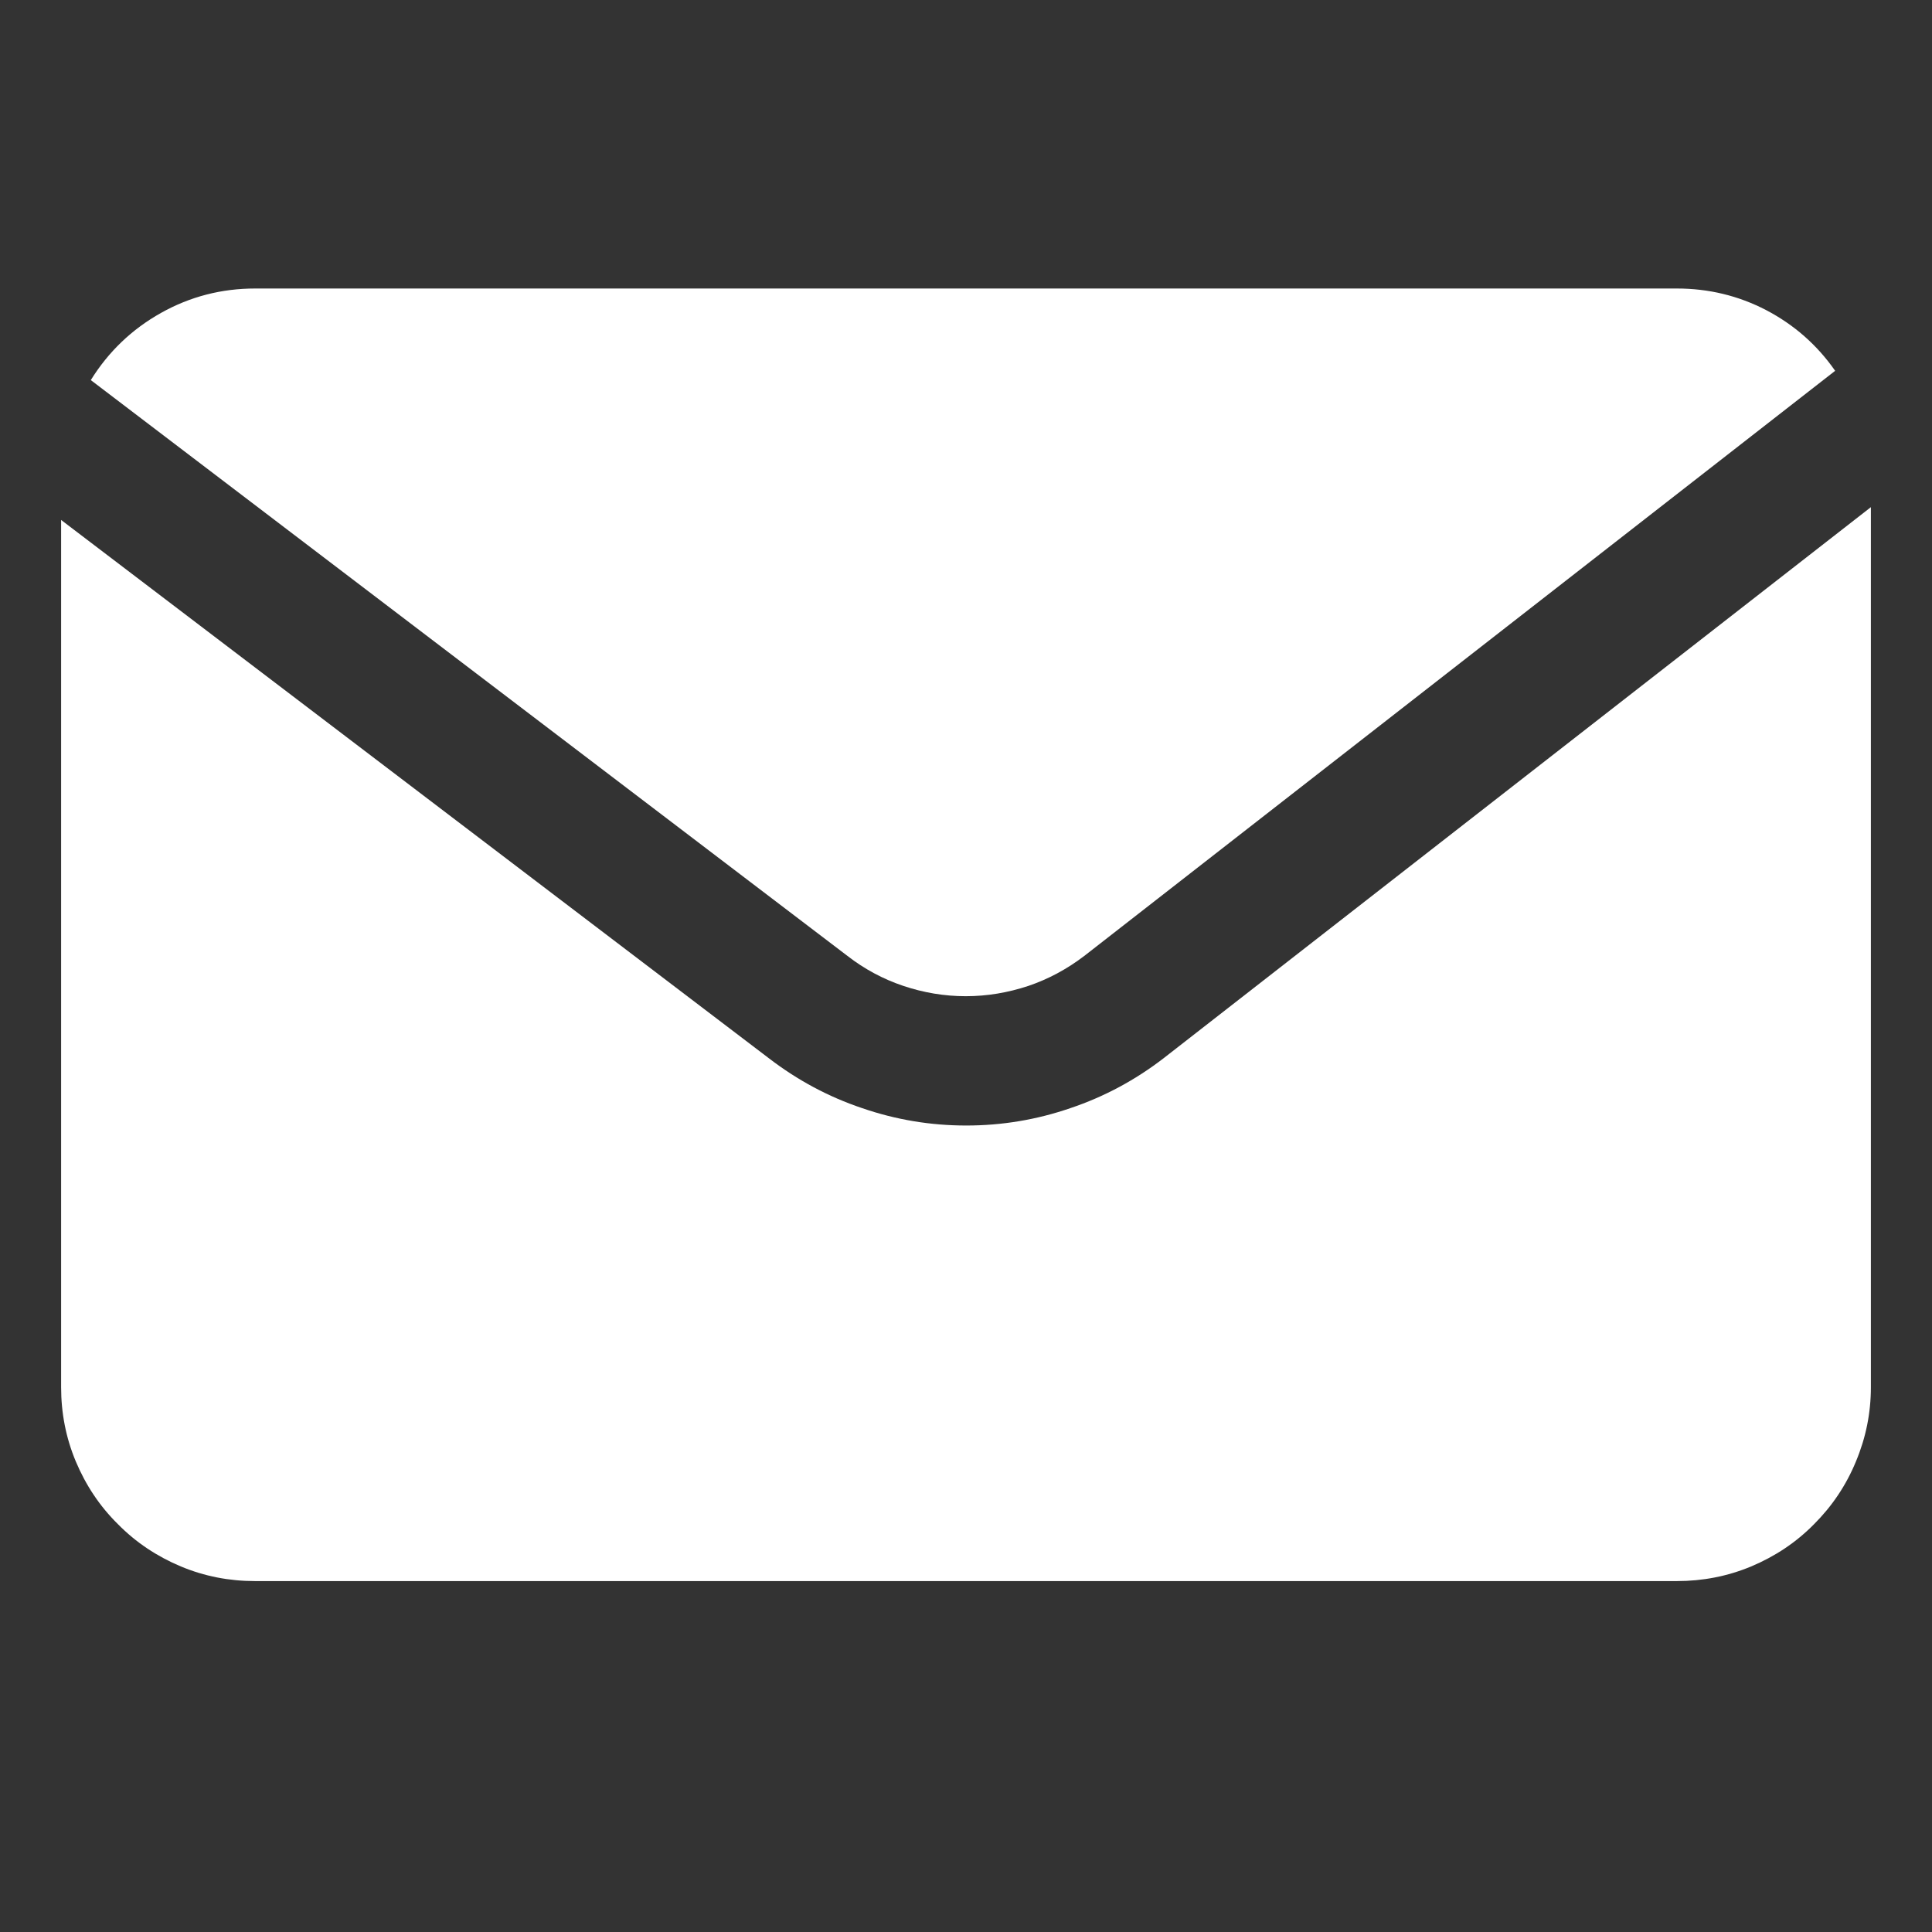 <svg xmlns="http://www.w3.org/2000/svg" xmlns:xlink="http://www.w3.org/1999/xlink" width="40" zoomAndPan="magnify" viewBox="0 0 30 30" height="40" preserveAspectRatio="xMidYMid meet" version="1.2"><rect x="0" y="0" width="30" height="30" fill="#333333" stroke="none"/><defs><clipPath id="a7e13b28da"><path d="M 1 4.48 L 29 4.48 L 29 16 L 1 16 Z M 1 4.48 "/></clipPath><clipPath id="a6a23234ff"><path d="M 0.938 7 L 29.242 7 L 29.242 24.801 L 0.938 24.801 Z M 0.938 7 "/></clipPath></defs><g id="384740c1c0"><g clip-rule="nonzero" clip-path="url(#a7e13b28da)"><path style=" stroke:none;fill-rule:nonzero;fill:#ffffff;fill-opacity:1;" d="M 13.16 14.844 C 13.422 15.047 13.711 15.203 14.027 15.309 C 14.34 15.414 14.664 15.469 14.996 15.469 C 15.328 15.469 15.652 15.414 15.969 15.309 C 16.281 15.203 16.57 15.047 16.836 14.844 L 28.496 5.758 C 28.215 5.355 27.859 5.043 27.426 4.816 C 26.992 4.59 26.527 4.48 26.039 4.48 L 3.961 4.48 C 3.441 4.48 2.953 4.605 2.5 4.859 C 2.047 5.113 1.684 5.461 1.41 5.902 Z M 13.16 14.844 "/></g><g clip-rule="nonzero" clip-path="url(#a6a23234ff)"><path style=" stroke:none;fill-rule:nonzero;fill:#ffffff;fill-opacity:1;" d="M 18.066 16.434 C 17.625 16.773 17.145 17.031 16.621 17.207 C 16.098 17.387 15.559 17.477 15.004 17.477 C 14.449 17.477 13.91 17.387 13.387 17.207 C 12.863 17.031 12.383 16.773 11.941 16.434 L 0.949 8.074 L 0.949 21.539 C 0.949 21.941 1.023 22.324 1.176 22.691 C 1.332 23.062 1.547 23.387 1.832 23.668 C 2.113 23.953 2.438 24.168 2.809 24.324 C 3.176 24.477 3.559 24.551 3.961 24.551 L 26.039 24.551 C 26.438 24.551 26.824 24.477 27.191 24.324 C 27.562 24.168 27.887 23.953 28.168 23.668 C 28.449 23.387 28.668 23.062 28.82 22.691 C 28.973 22.324 29.051 21.941 29.051 21.539 L 29.051 7.875 Z M 18.066 16.434 "/></g></g></svg>